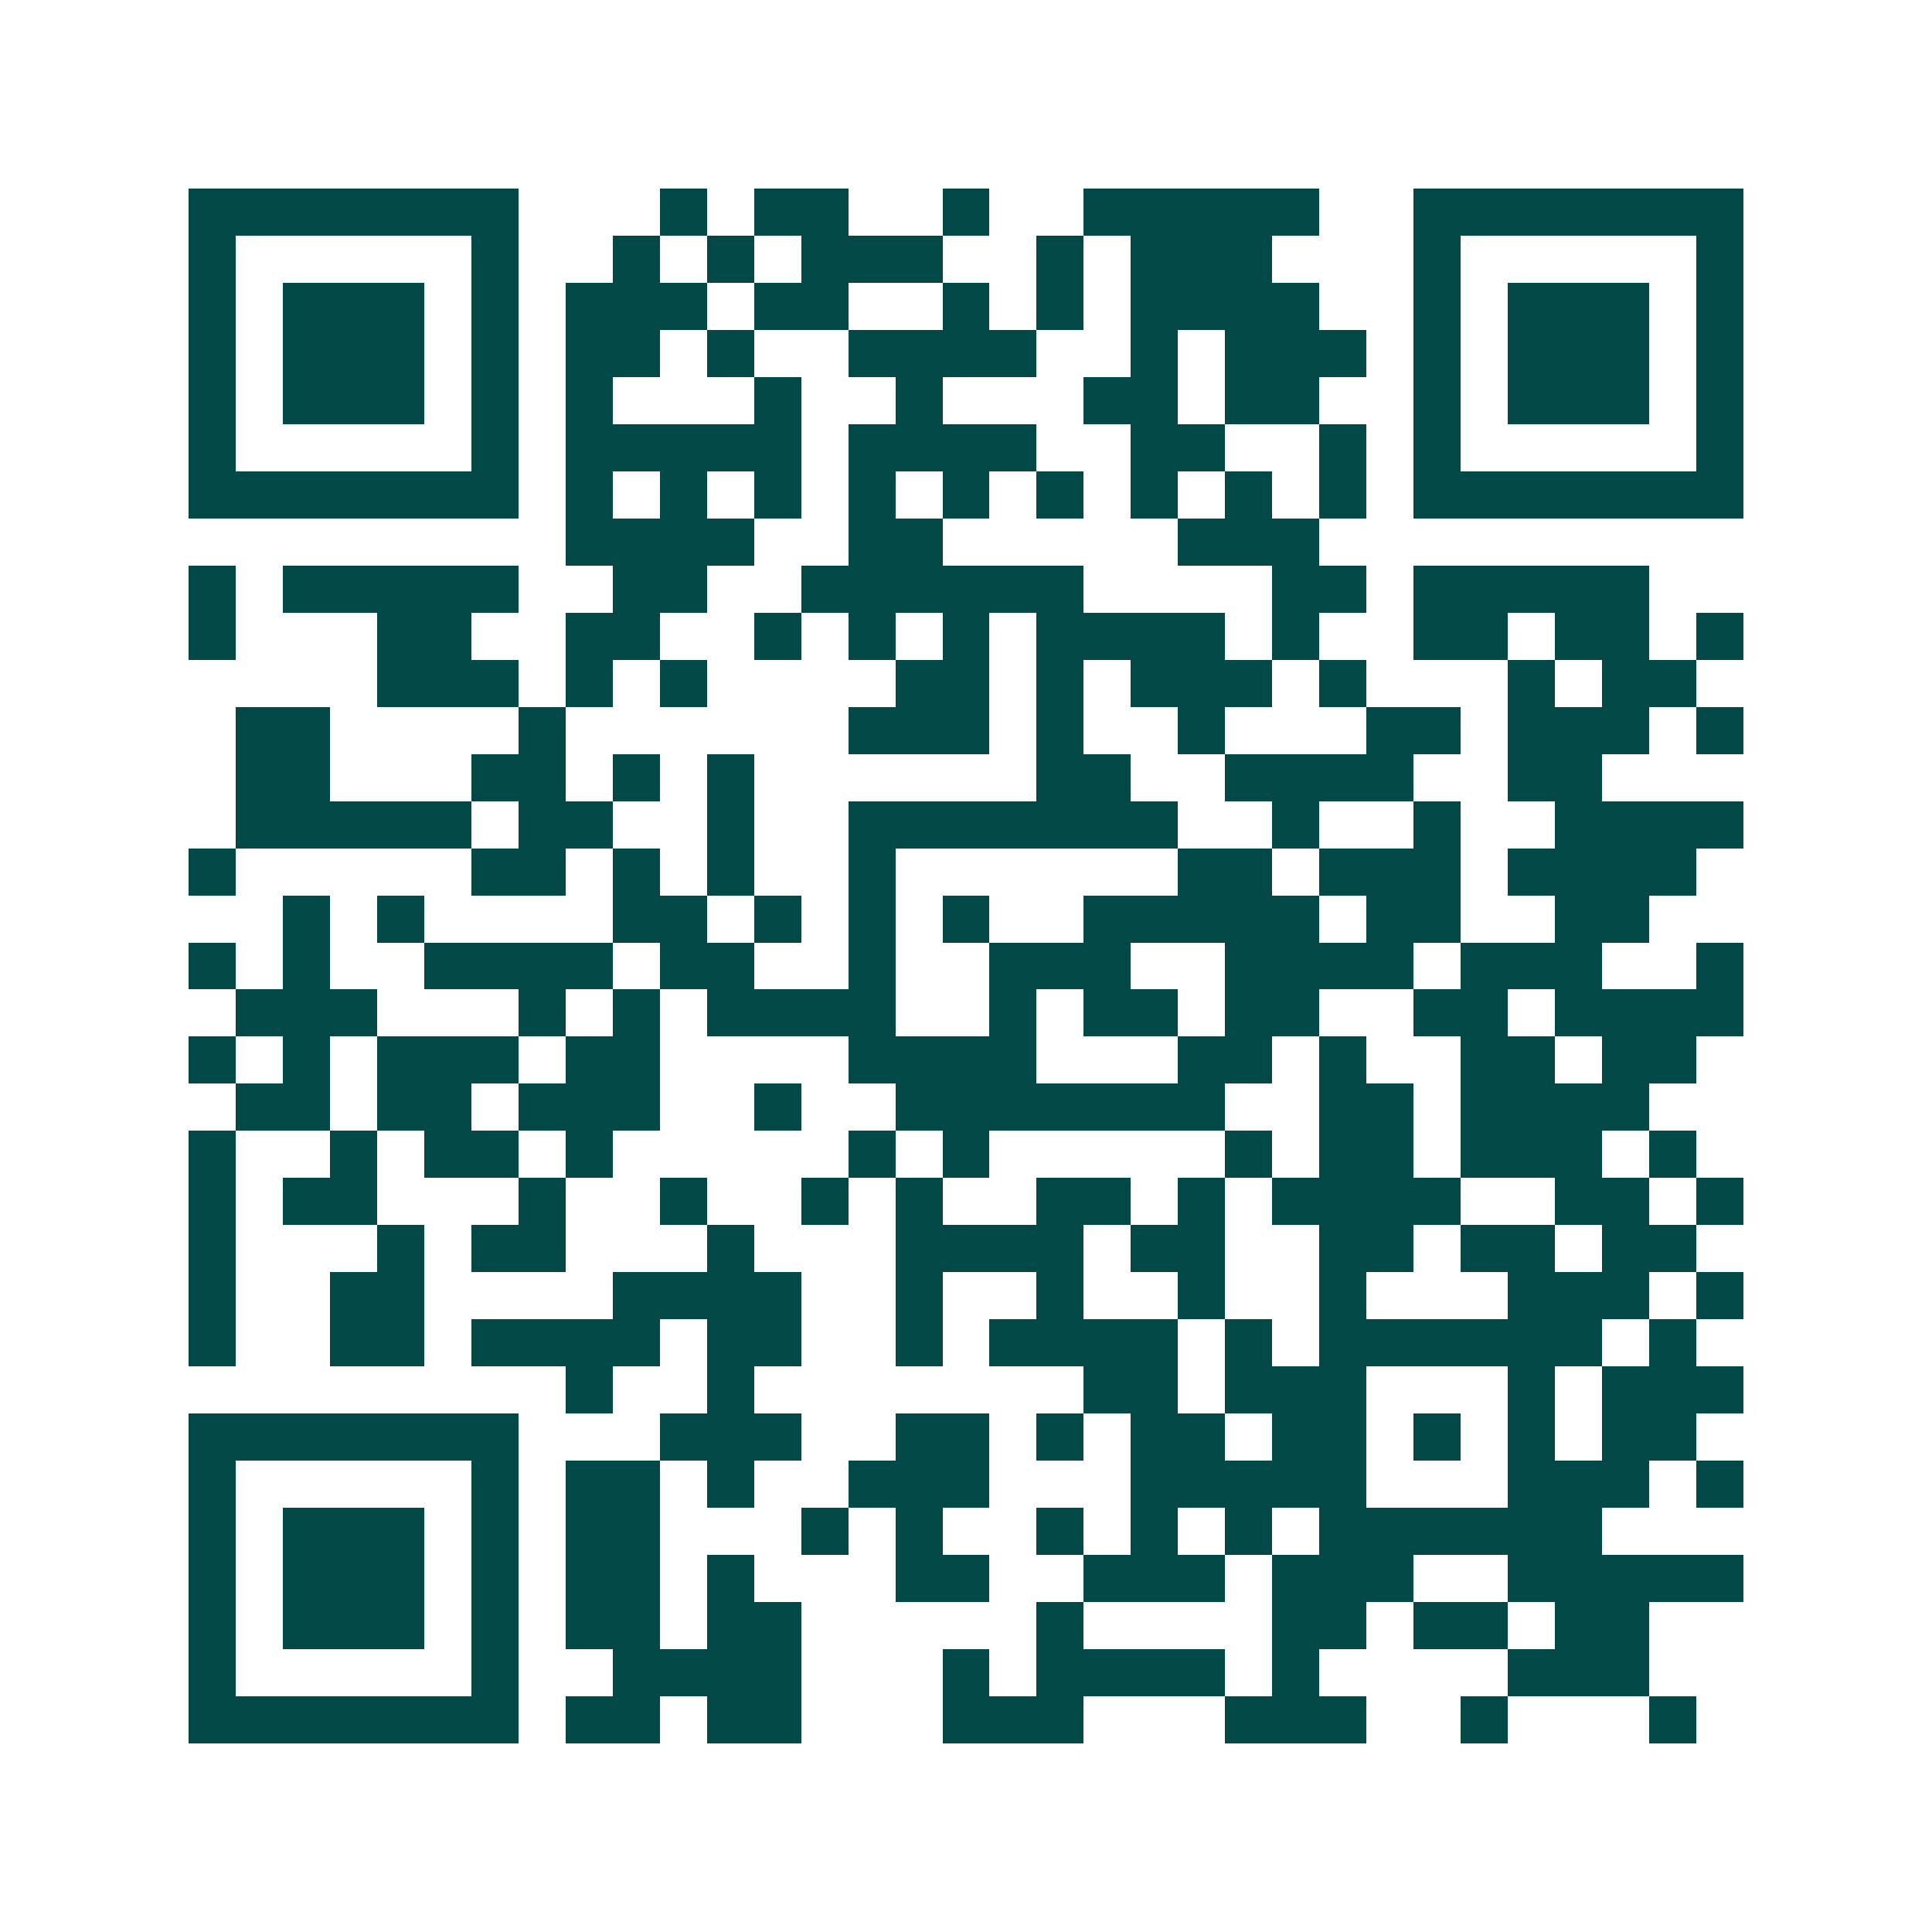 <svg xmlns="http://www.w3.org/2000/svg" width="200" height="200" viewBox="0 0 41 41" shape-rendering="crispEdges"><path fill="#ffffff" d="M0 0h41v41H0z"/><path stroke="#014847" d="M4 4.5h7m3 0h1m1 0h2m2 0h1m2 0h5m2 0h7M4 5.5h1m5 0h1m2 0h1m1 0h1m1 0h3m2 0h1m1 0h3m3 0h1m5 0h1M4 6.5h1m1 0h3m1 0h1m1 0h3m1 0h2m2 0h1m1 0h1m1 0h4m2 0h1m1 0h3m1 0h1M4 7.5h1m1 0h3m1 0h1m1 0h2m1 0h1m2 0h4m2 0h1m1 0h3m1 0h1m1 0h3m1 0h1M4 8.5h1m1 0h3m1 0h1m1 0h1m3 0h1m2 0h1m3 0h2m1 0h2m2 0h1m1 0h3m1 0h1M4 9.5h1m5 0h1m1 0h5m1 0h4m2 0h2m2 0h1m1 0h1m5 0h1M4 10.5h7m1 0h1m1 0h1m1 0h1m1 0h1m1 0h1m1 0h1m1 0h1m1 0h1m1 0h1m1 0h7M12 11.5h4m2 0h2m5 0h3M4 12.5h1m1 0h5m2 0h2m2 0h6m4 0h2m1 0h5M4 13.5h1m3 0h2m2 0h2m2 0h1m1 0h1m1 0h1m1 0h4m1 0h1m2 0h2m1 0h2m1 0h1M8 14.5h3m1 0h1m1 0h1m4 0h2m1 0h1m1 0h3m1 0h1m3 0h1m1 0h2M5 15.5h2m4 0h1m6 0h3m1 0h1m2 0h1m3 0h2m1 0h3m1 0h1M5 16.5h2m3 0h2m1 0h1m1 0h1m6 0h2m2 0h4m2 0h2M5 17.5h5m1 0h2m2 0h1m2 0h7m2 0h1m2 0h1m2 0h4M4 18.5h1m5 0h2m1 0h1m1 0h1m2 0h1m6 0h2m1 0h3m1 0h4M6 19.5h1m1 0h1m4 0h2m1 0h1m1 0h1m1 0h1m2 0h5m1 0h2m2 0h2M4 20.5h1m1 0h1m2 0h4m1 0h2m2 0h1m2 0h3m2 0h4m1 0h3m2 0h1M5 21.5h3m3 0h1m1 0h1m1 0h4m2 0h1m1 0h2m1 0h2m2 0h2m1 0h4M4 22.5h1m1 0h1m1 0h3m1 0h2m4 0h4m3 0h2m1 0h1m2 0h2m1 0h2M5 23.5h2m1 0h2m1 0h3m2 0h1m2 0h7m2 0h2m1 0h4M4 24.5h1m2 0h1m1 0h2m1 0h1m5 0h1m1 0h1m5 0h1m1 0h2m1 0h3m1 0h1M4 25.5h1m1 0h2m3 0h1m2 0h1m2 0h1m1 0h1m2 0h2m1 0h1m1 0h4m2 0h2m1 0h1M4 26.5h1m3 0h1m1 0h2m3 0h1m3 0h4m1 0h2m2 0h2m1 0h2m1 0h2M4 27.5h1m2 0h2m4 0h4m2 0h1m2 0h1m2 0h1m2 0h1m3 0h3m1 0h1M4 28.5h1m2 0h2m1 0h4m1 0h2m2 0h1m1 0h4m1 0h1m1 0h6m1 0h1M12 29.5h1m2 0h1m7 0h2m1 0h3m3 0h1m1 0h3M4 30.5h7m3 0h3m2 0h2m1 0h1m1 0h2m1 0h2m1 0h1m1 0h1m1 0h2M4 31.5h1m5 0h1m1 0h2m1 0h1m2 0h3m3 0h5m3 0h3m1 0h1M4 32.5h1m1 0h3m1 0h1m1 0h2m3 0h1m1 0h1m2 0h1m1 0h1m1 0h1m1 0h6M4 33.5h1m1 0h3m1 0h1m1 0h2m1 0h1m3 0h2m2 0h3m1 0h3m2 0h5M4 34.5h1m1 0h3m1 0h1m1 0h2m1 0h2m5 0h1m4 0h2m1 0h2m1 0h2M4 35.5h1m5 0h1m2 0h4m3 0h1m1 0h4m1 0h1m4 0h3M4 36.5h7m1 0h2m1 0h2m3 0h3m3 0h3m2 0h1m3 0h1"/></svg>
